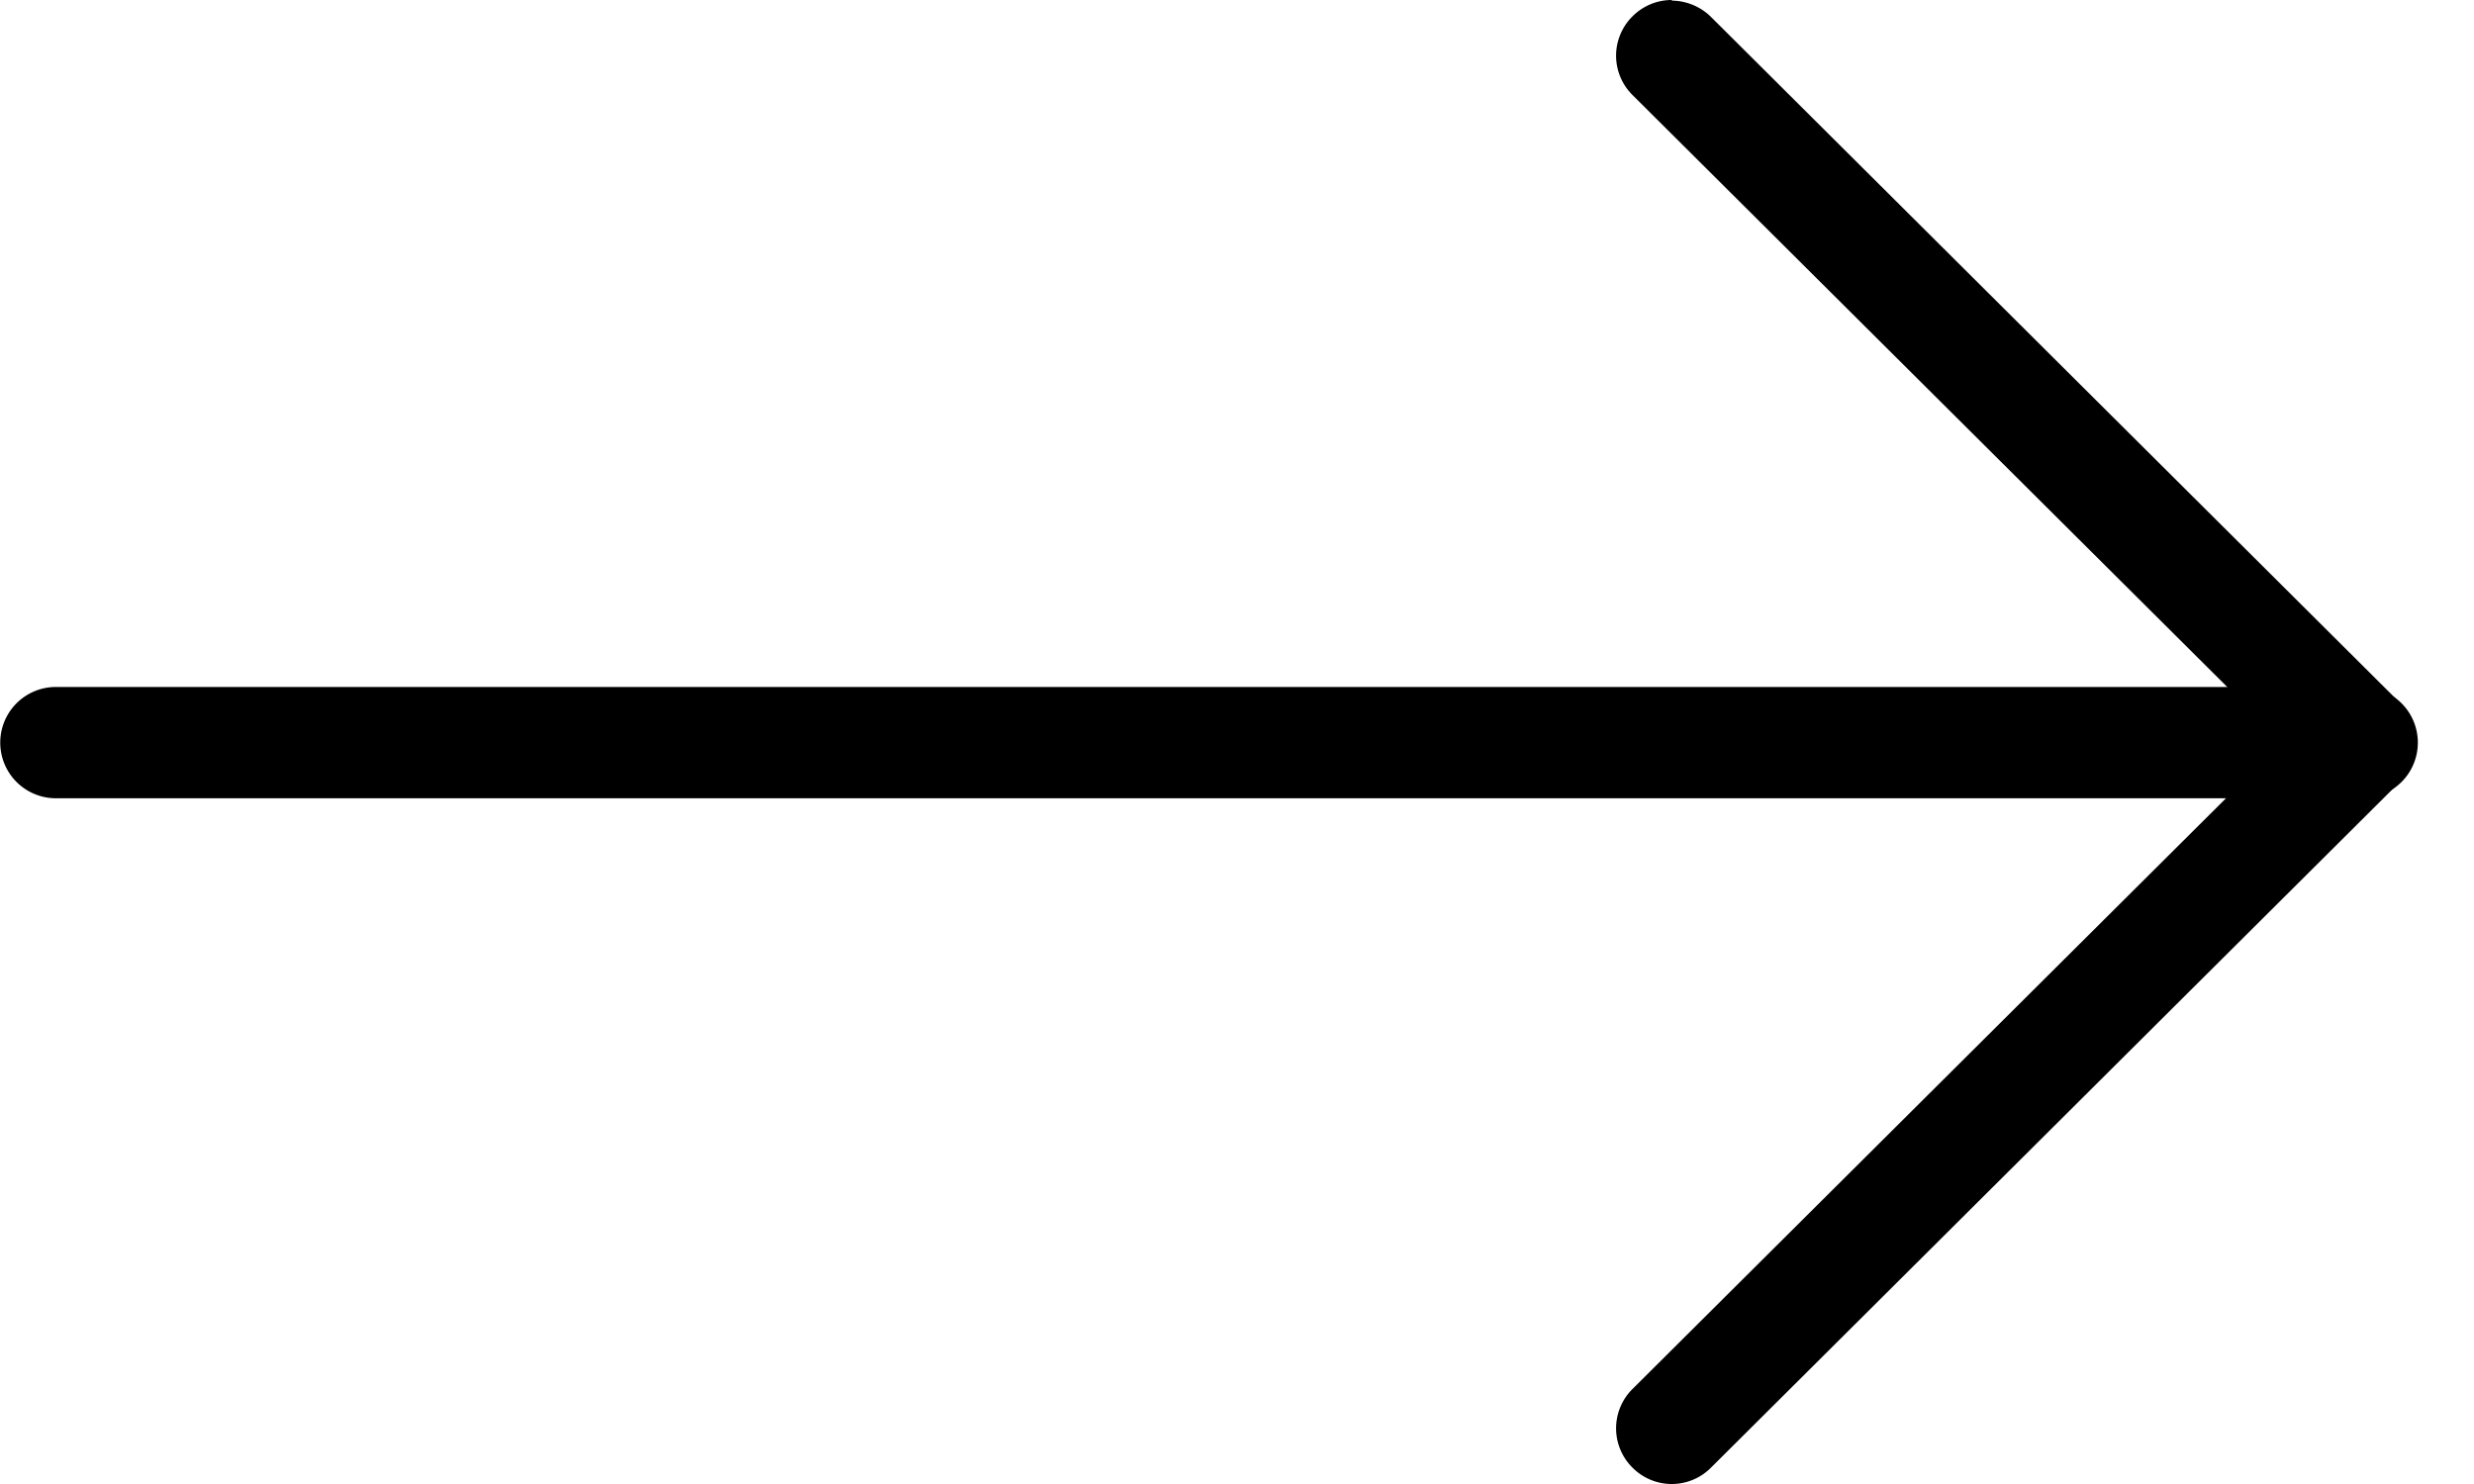 <svg width="40" height="24" fill="none" xmlns="http://www.w3.org/2000/svg"><path d="M.904 11.11h37.288a.9.9 0 110 1.8H.904a.9.9 0 110-1.8z" fill="#000"/><path d="M27.024.01c.226 0 .462.088.64.264l11.147 11.1a.883.883 0 010 1.262l-11.148 11.1a.893.893 0 01-1.268 0 .895.895 0 010-1.273L36.904 12 26.395 1.537a.895.895 0 010-1.273.894.894 0 01.64-.264l-.01.01z" fill="#000"/></svg>